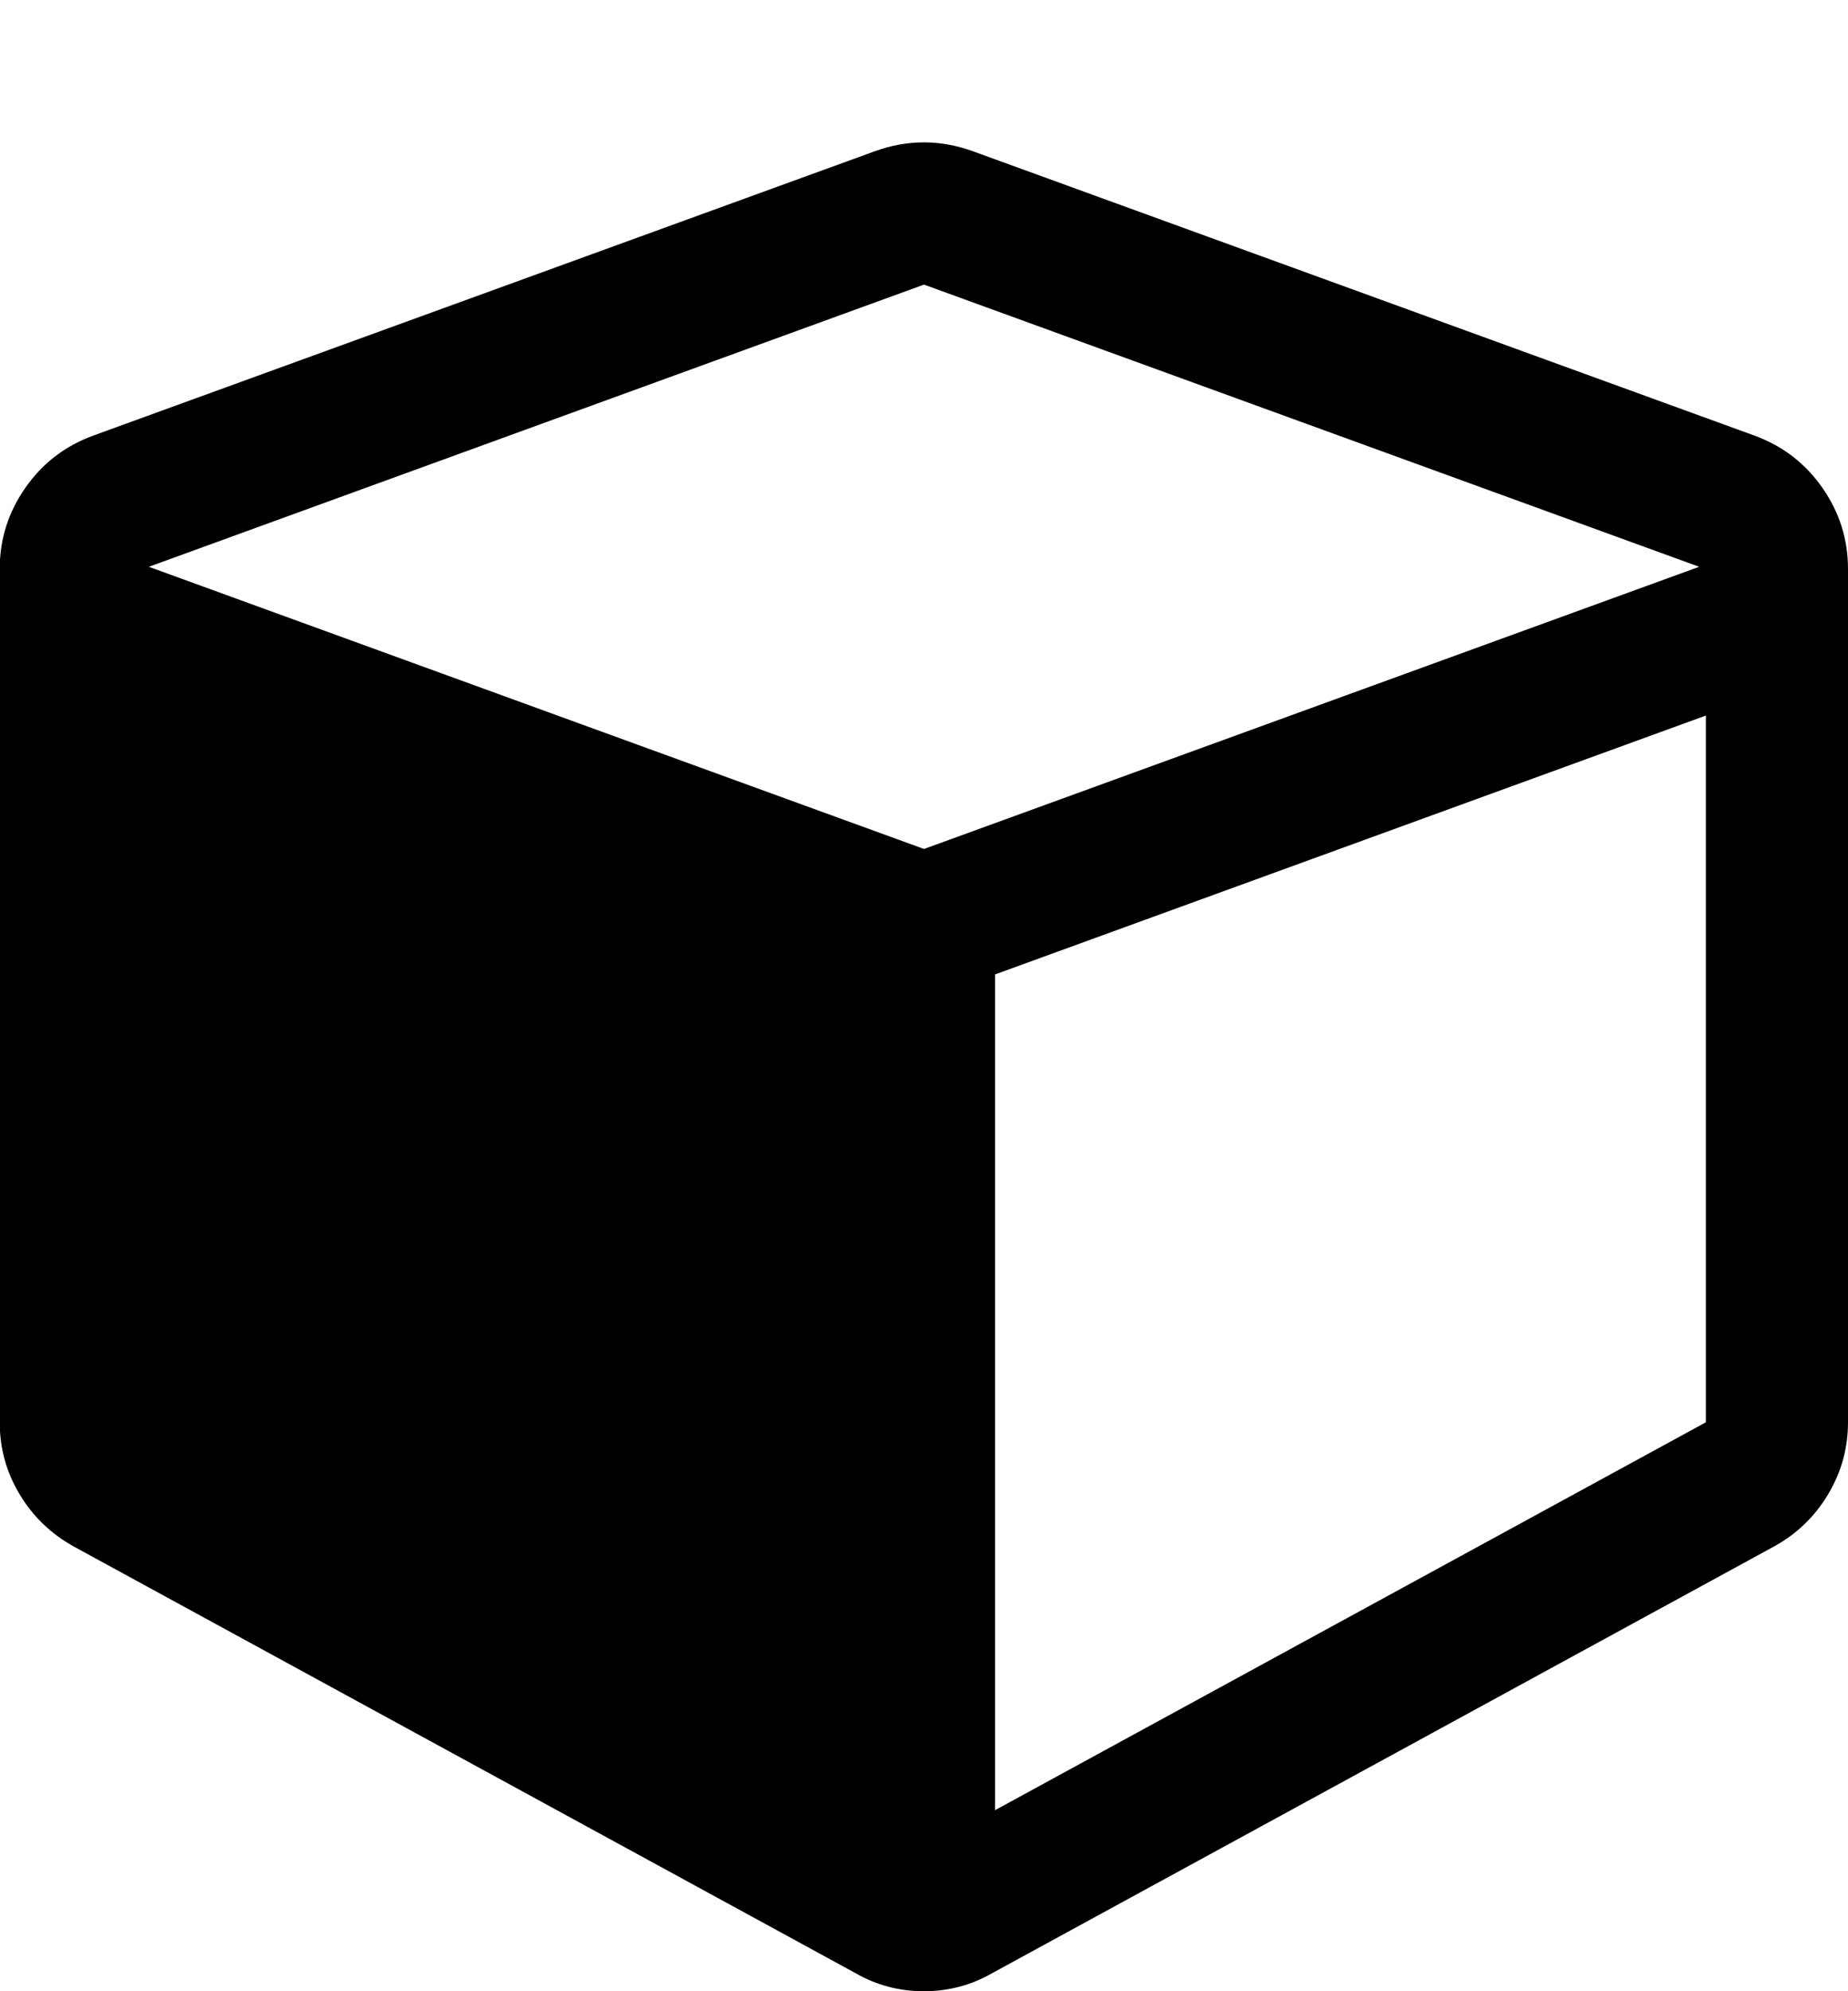 <svg xmlns="http://www.w3.org/2000/svg" width="13" height="14" viewBox="0 0 13 14"><path d="M7 12.727L12 10V5.031l-5 1.82v5.875zm-.5-6.758l5.453-1.984L6.5 2.001 1.047 3.985zM13 4v6q0 .273-.141.508t-.383.367l-5.5 3Q6.757 14 6.499 14t-.477-.125l-5.5-3q-.242-.133-.383-.367T-.002 10V4q0-.312.18-.57t.477-.367l5.5-2q.172-.062.344-.062t.344.062l5.5 2q.297.109.477.367T13 4z"/></svg>